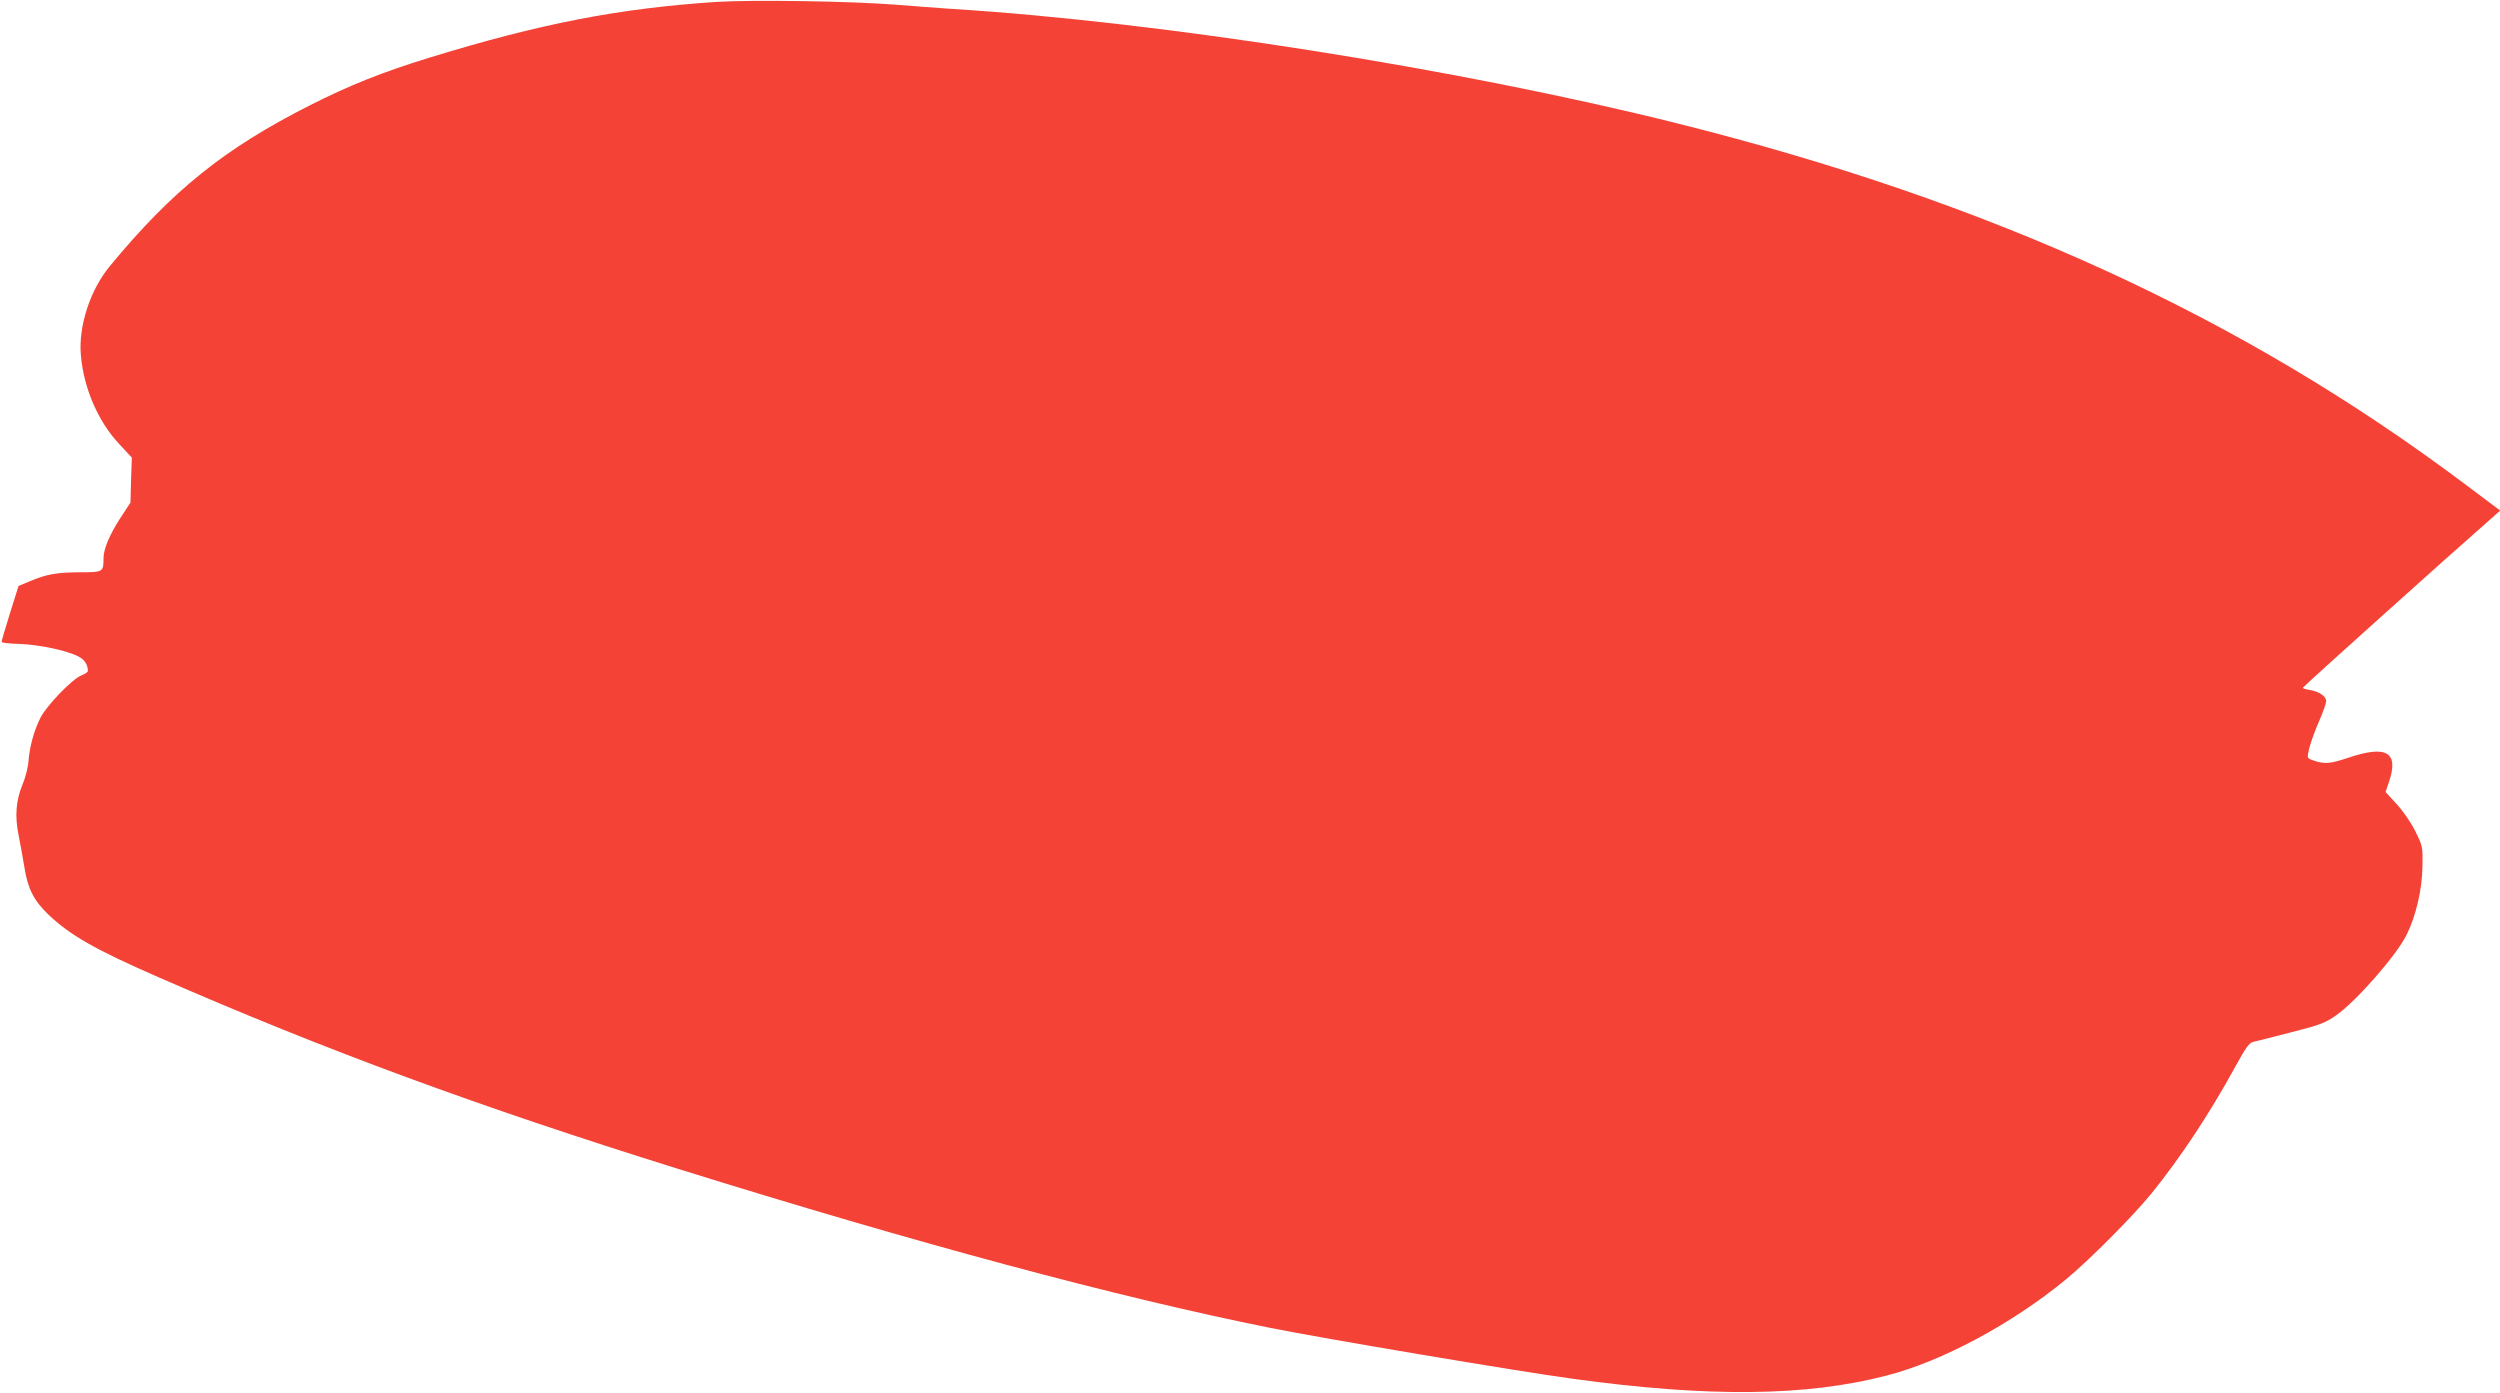 <?xml version="1.0" standalone="no"?>
<!DOCTYPE svg PUBLIC "-//W3C//DTD SVG 20010904//EN"
 "http://www.w3.org/TR/2001/REC-SVG-20010904/DTD/svg10.dtd">
<svg version="1.0" xmlns="http://www.w3.org/2000/svg"
 width="1280pt" height="713pt" viewBox="0 0 1280 713"
 preserveAspectRatio="xMidYMid meet">
<g transform="translate(0,713) scale(0.1,-0.1)"
fill="#f44336" stroke="none">
<path d="M3665 7120 c-498 -33 -900 -111 -1469 -286 -240 -74 -408 -141 -611
-244 -436 -221 -703 -435 -1023 -823 -100 -121 -161 -307 -148 -455 14 -168
88 -340 196 -455 l65 -70 -4 -115 -3 -115 -53 -81 c-54 -84 -85 -157 -85 -204
0 -71 -2 -72 -119 -72 -120 -1 -170 -9 -256 -45 l-60 -25 -44 -140 c-24 -76
-43 -142 -43 -147 1 -4 44 -9 94 -10 99 -4 240 -33 299 -64 32 -16 48 -41 49
-74 0 -6 -15 -16 -33 -23 -45 -16 -178 -154 -210 -217 -33 -66 -55 -146 -61
-220 -2 -33 -16 -87 -30 -120 -34 -82 -41 -162 -21 -260 9 -44 22 -119 30
-166 17 -109 48 -169 122 -241 114 -108 239 -179 568 -323 852 -372 1633 -660
2655 -979 1228 -383 2257 -659 3035 -815 274 -55 1266 -222 1545 -260 698 -96
1196 -91 1609 16 284 73 639 263 917 491 119 98 344 324 440 442 149 184 295
405 428 647 55 101 72 124 94 129 15 3 102 25 194 49 150 38 174 48 231 88
103 73 306 305 358 409 48 95 81 235 82 353 2 98 1 103 -36 178 -22 45 -63
104 -96 140 l-57 62 17 50 c53 154 -11 192 -209 125 -94 -32 -125 -34 -187
-10 -23 9 -23 10 -11 62 8 29 30 91 50 136 20 46 36 92 36 102 0 25 -36 49
-82 57 -21 3 -38 8 -37 12 0 5 766 693 964 866 l46 41 -188 141 c-1139 853
-2420 1440 -4028 1842 -1115 279 -2636 519 -3720 586 -55 4 -181 13 -280 21
-225 18 -734 26 -920 14z"/>
</g>
</svg>
